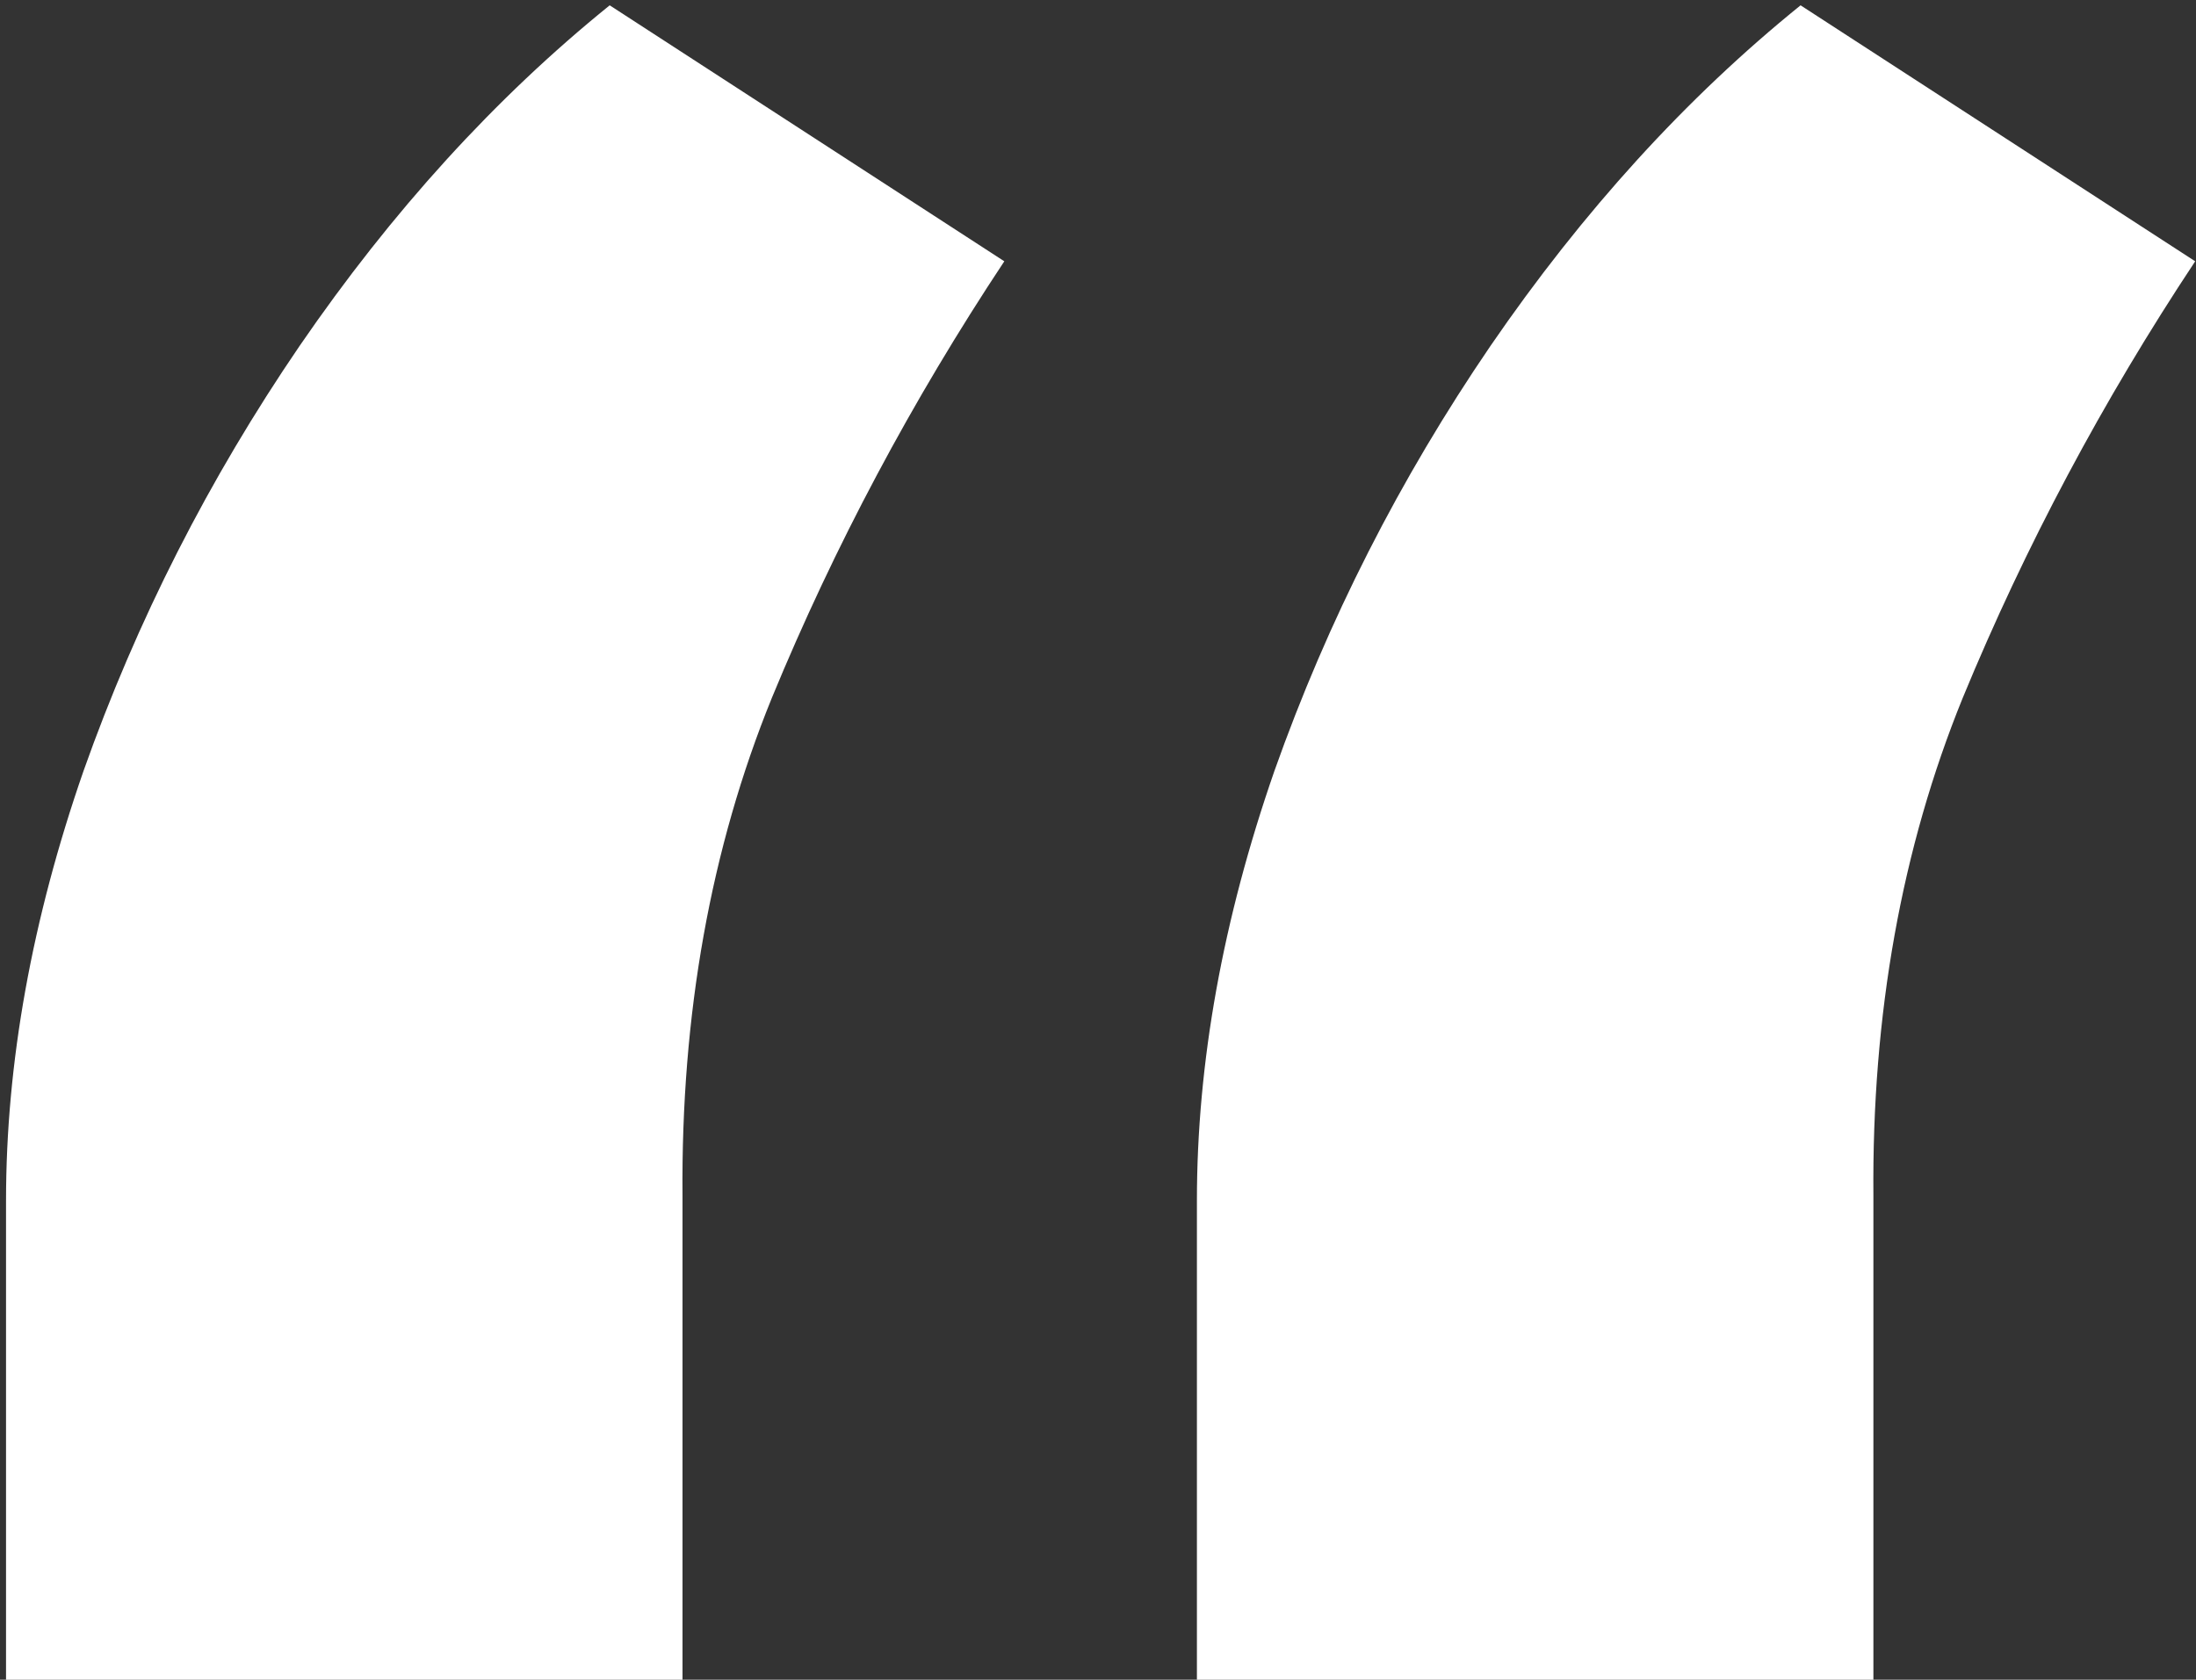 <svg xmlns="http://www.w3.org/2000/svg" width="166" height="127" viewBox="0 0 166 127" fill="none"><rect x="0" y="0" width="166" height="127" fill="#333333" stroke="none"/><path d="M0.456 127V90.778C0.456 80.362 2.409 69.531 6.315 58.285C10.34 46.922 15.785 36.209 22.651 26.148C29.634 15.968 37.447 7.386 46.088 0.402L75.918 19.756C68.934 30.291 63.074 41.299 58.34 52.781C53.723 64.145 51.474 76.692 51.592 90.423V127H0.456ZM90.477 127V90.778C90.477 80.362 92.43 69.531 96.337 58.285C100.361 46.922 105.806 36.209 112.672 26.148C119.656 15.968 127.468 7.386 136.109 0.402L165.939 19.756C158.955 30.291 153.096 41.299 148.361 52.781C143.744 64.145 141.495 76.692 141.614 90.423V127H90.477Z" fill="white"></path></svg>